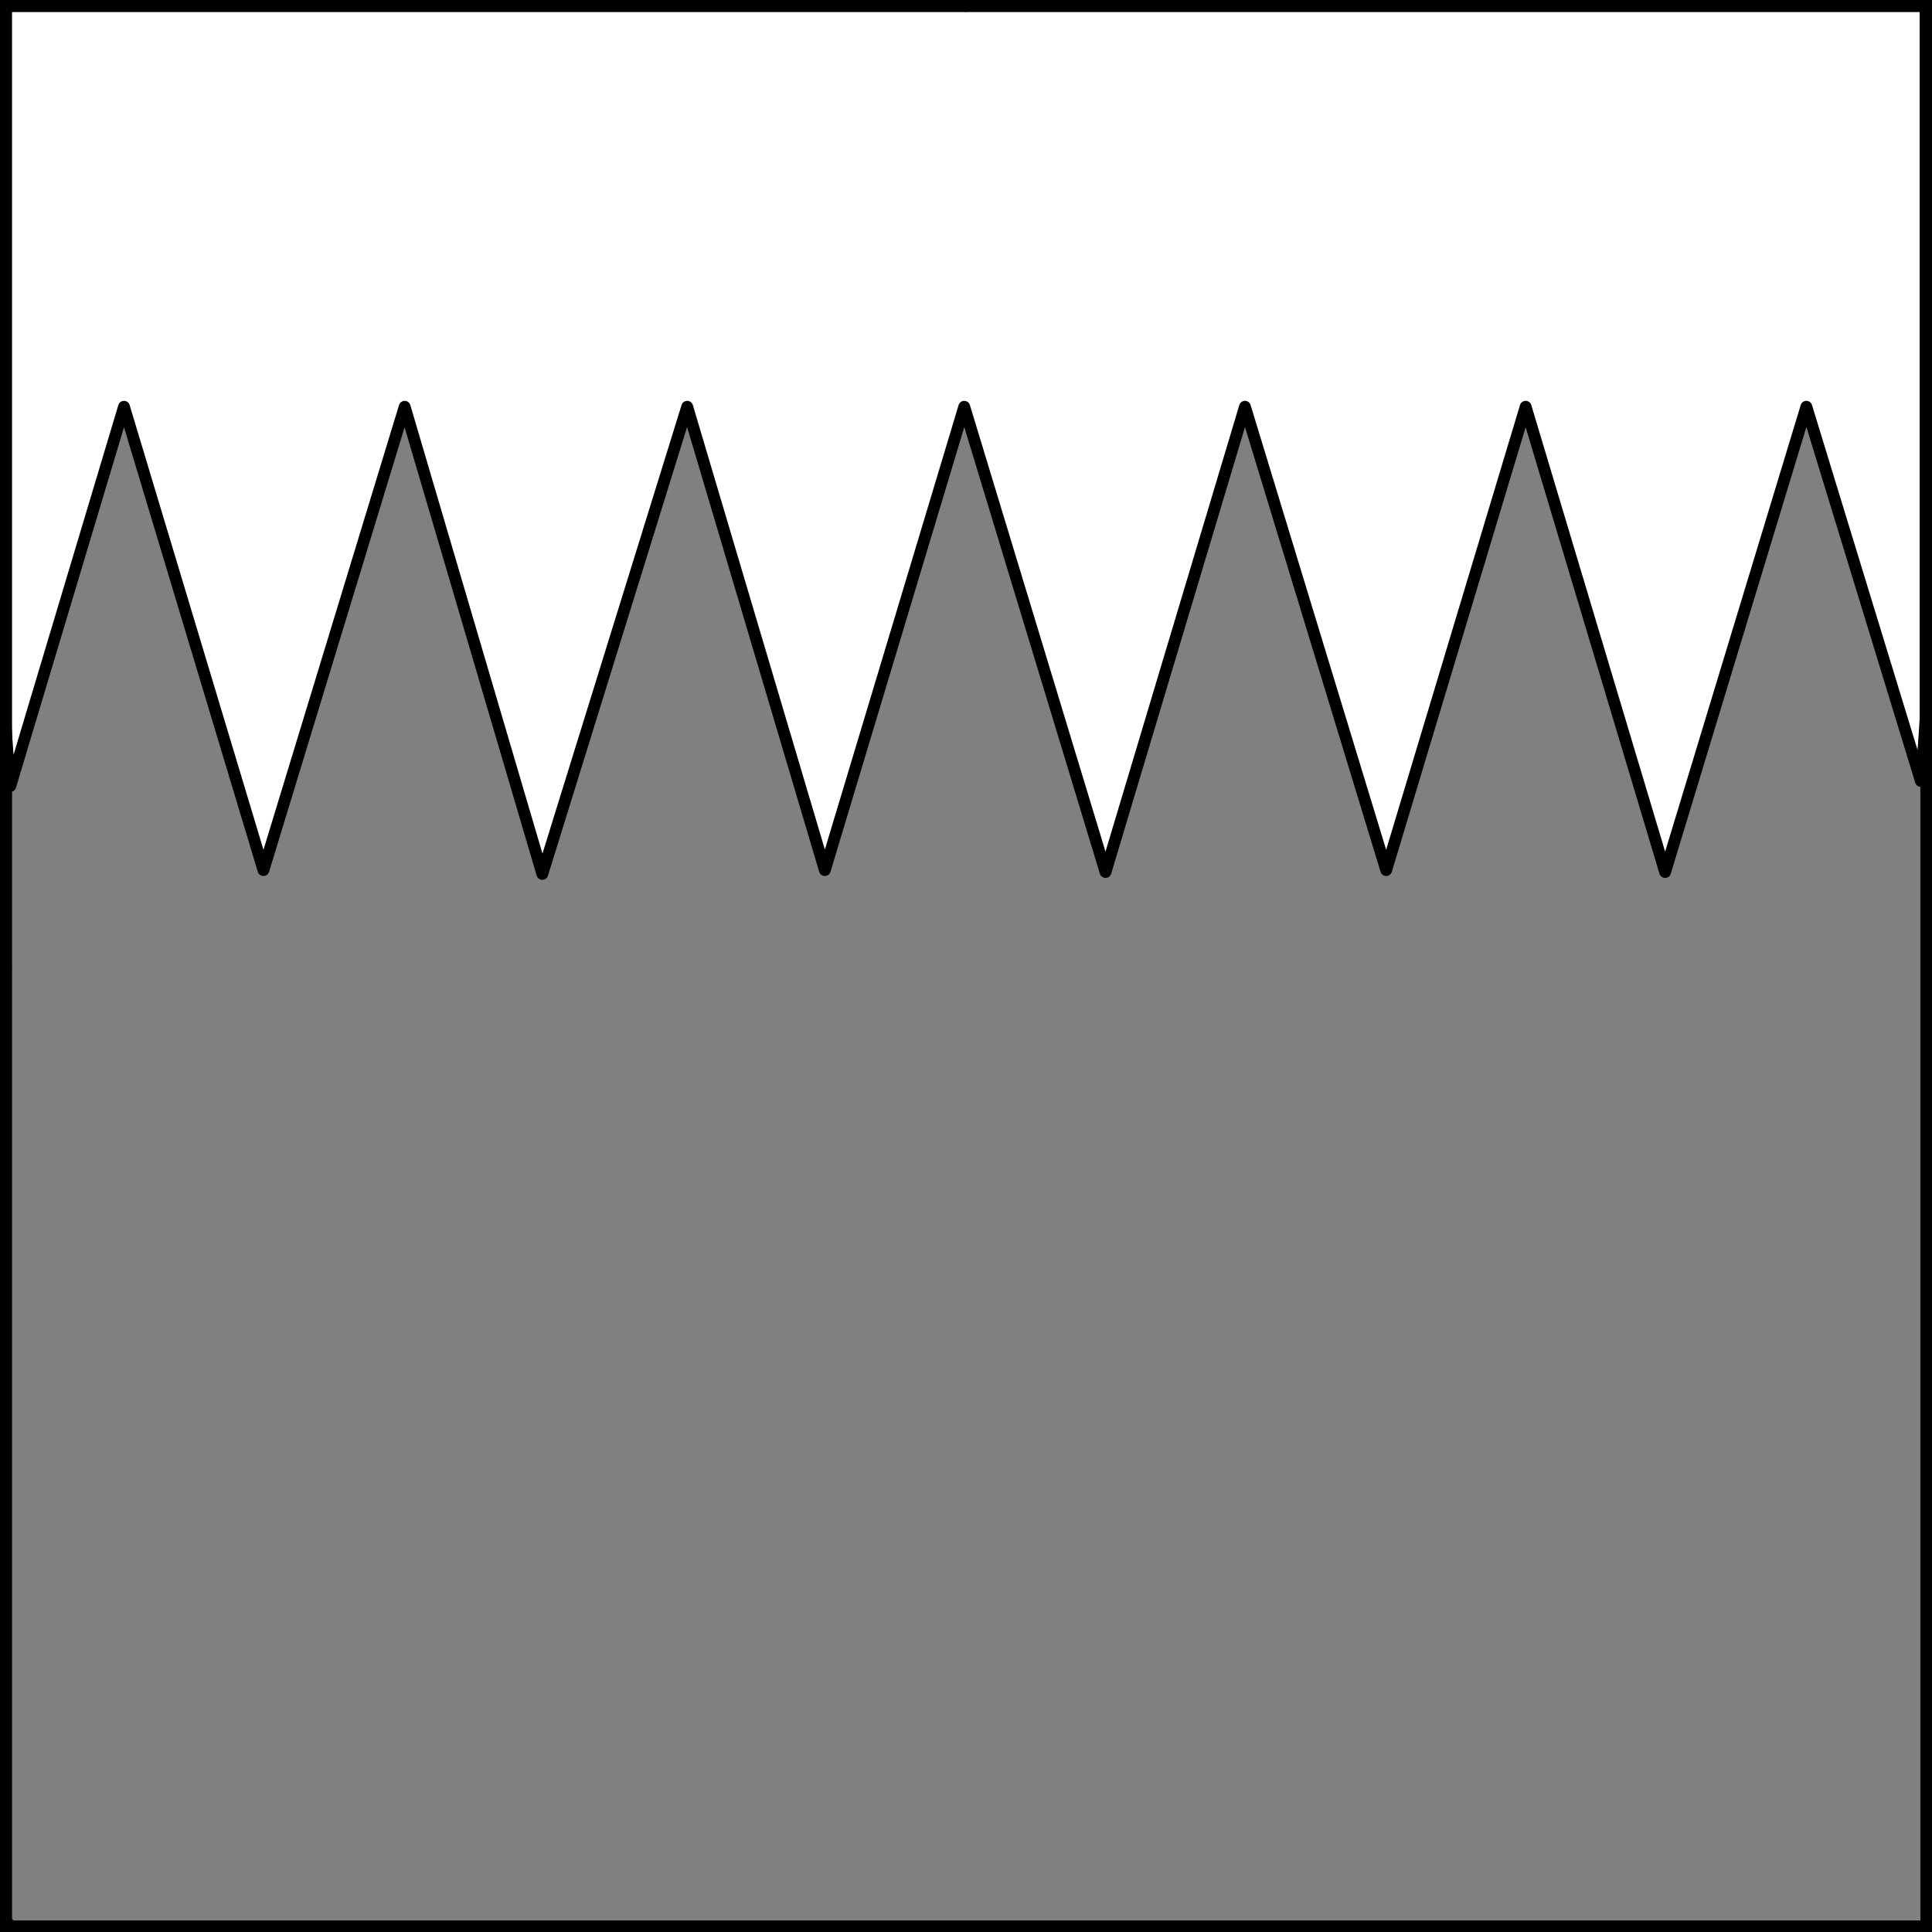 <?xml version="1.0" encoding="UTF-8" standalone="no"?>
<!DOCTYPE svg PUBLIC "-//W3C//DTD SVG 1.1//EN" "http://www.w3.org/Graphics/SVG/1.1/DTD/svg11.dtd">
<svg xmlns="http://www.w3.org/2000/svg" xmlns:xl="http://www.w3.org/1999/xlink" xmlns:dc="http://purl.org/dc/elements/1.1/" version="1.1" viewBox="425.5 65.5 327.938 327.938" width="327.938" height="327.938">
  <rect x="425.5" y="65.5" width="327.938" height="327.938" fill="#808080" stroke="none"/>
  <defs>
    <clipPath id="artboard_clip_path">
      <path d="M 425.5 65.5 L 753.438 65.5 L 753.438 393.438 L 425.5 393.438 Z"/>
    </clipPath>
  </defs>
  <g id="Chief_Indented_(4)" fill-opacity="1" stroke-opacity="1" stroke="none" fill="none" stroke-dasharray="none">
    <title>Chief Indented (4)</title>
    <g id="Chief_Indented_(4)_Layer_2" clip-path="url(#artboard_clip_path)">
      <title>Layer 2</title>
      <g id="Graphic_39">
        <path d="M 751.551 198.068 C 751.873 194.542 752.137 191.01 752.344 187.476 L 752.344 66.375 L 426.375 66.375 L 426.375 187.371 C 426.6 191.225 426.893 195.075 427.255 198.918 L 446.545 134.54 L 470.216 213.192 L 494.19 134.54 L 517.553 213.845 L 542.145 134.54 L 565.507 213.192 L 589.173 134.54 L 613.153 213.518 L 636.819 134.54 L 660.793 213.192 L 684.464 134.54 L 708.135 213.518 L 732.11 134.54 Z" fill="#FFFFFF"/>
        <path d="M 751.551 198.068 C 751.873 194.542 752.137 191.01 752.344 187.476 L 752.344 66.375 L 426.375 66.375 L 426.375 187.371 C 426.6 191.225 426.893 195.075 427.255 198.918 L 446.545 134.54 L 470.216 213.192 L 494.19 134.54 L 517.553 213.845 L 542.145 134.54 L 565.507 213.192 L 589.173 134.54 L 613.153 213.518 L 636.819 134.54 L 660.793 213.192 L 684.464 134.54 L 708.135 213.518 L 732.11 134.54 Z" stroke="black" stroke-linecap="butt" stroke-linejoin="round" stroke-width="2"/>
      </g>
    </g>
    <g id="Esc____Badge_1_Master_layer" clip-path="url(#artboard_clip_path)">
      <title>Master layer</title>
      <g id="Line_14">
        <line x1="427.5" y1="67.5" x2="420.75" y2="60.75" stroke="black" stroke-linecap="butt" stroke-linejoin="round" stroke-width=".25"/>
      </g>
      <g id="Line_13">
        <line x1="589.5" y1="67.5" x2="589.5" y2="58.5" stroke="black" stroke-linecap="butt" stroke-linejoin="round" stroke-width=".5"/>
      </g>
      <g id="Line_12">
        <line x1="751.5" y1="67.5" x2="758.25" y2="60.75" stroke="black" stroke-linecap="butt" stroke-linejoin="round" stroke-width=".5"/>
      </g>
      <g id="Line_11">
        <line x1="420.75" y1="398.25" x2="427.5" y2="391.5" stroke="black" stroke-linecap="round" stroke-linejoin="round" stroke-width=".5"/>
      </g>
      <g id="Line_10">
        <line x1="758.25" y1="398.25" x2="751.5" y2="391.5" stroke="black" stroke-linecap="butt" stroke-linejoin="round" stroke-width=".5"/>
      </g>
      <g id="Line_9">
        <line x1="589.5" y1="400.5" x2="589.5" y2="391.5" stroke="black" stroke-linecap="butt" stroke-linejoin="round" stroke-width=".5"/>
      </g>
      <g id="Line_8">
        <line x1="427.5" y1="229.5" x2="418.5" y2="229.5" stroke="black" stroke-linecap="butt" stroke-linejoin="round" stroke-width=".5"/>
      </g>
      <g id="Line_7">
        <line x1="760.5" y1="229.484" x2="751.5" y2="229.484" stroke="black" stroke-linecap="butt" stroke-linejoin="round" stroke-width=".5"/>
      </g>
      <g id="Graphic_6">
        <rect x="426.5" y="66.5" width="325.969" height="325.969" stroke="black" stroke-linecap="round" stroke-linejoin="miter" stroke-width="2"/>
      </g>
      <g id="Graphic_5">
        <rect x="426.5" y="66.5" width="325.969" height="325.969" stroke="black" stroke-linecap="round" stroke-linejoin="miter" stroke-width="2"/>
      </g>
      <g id="Graphic_4">
        <rect x="426.5" y="66.5" width="325.969" height="325.969" stroke="black" stroke-linecap="round" stroke-linejoin="miter" stroke-width="2"/>
      </g>
    </g>
  </g>
</svg>
